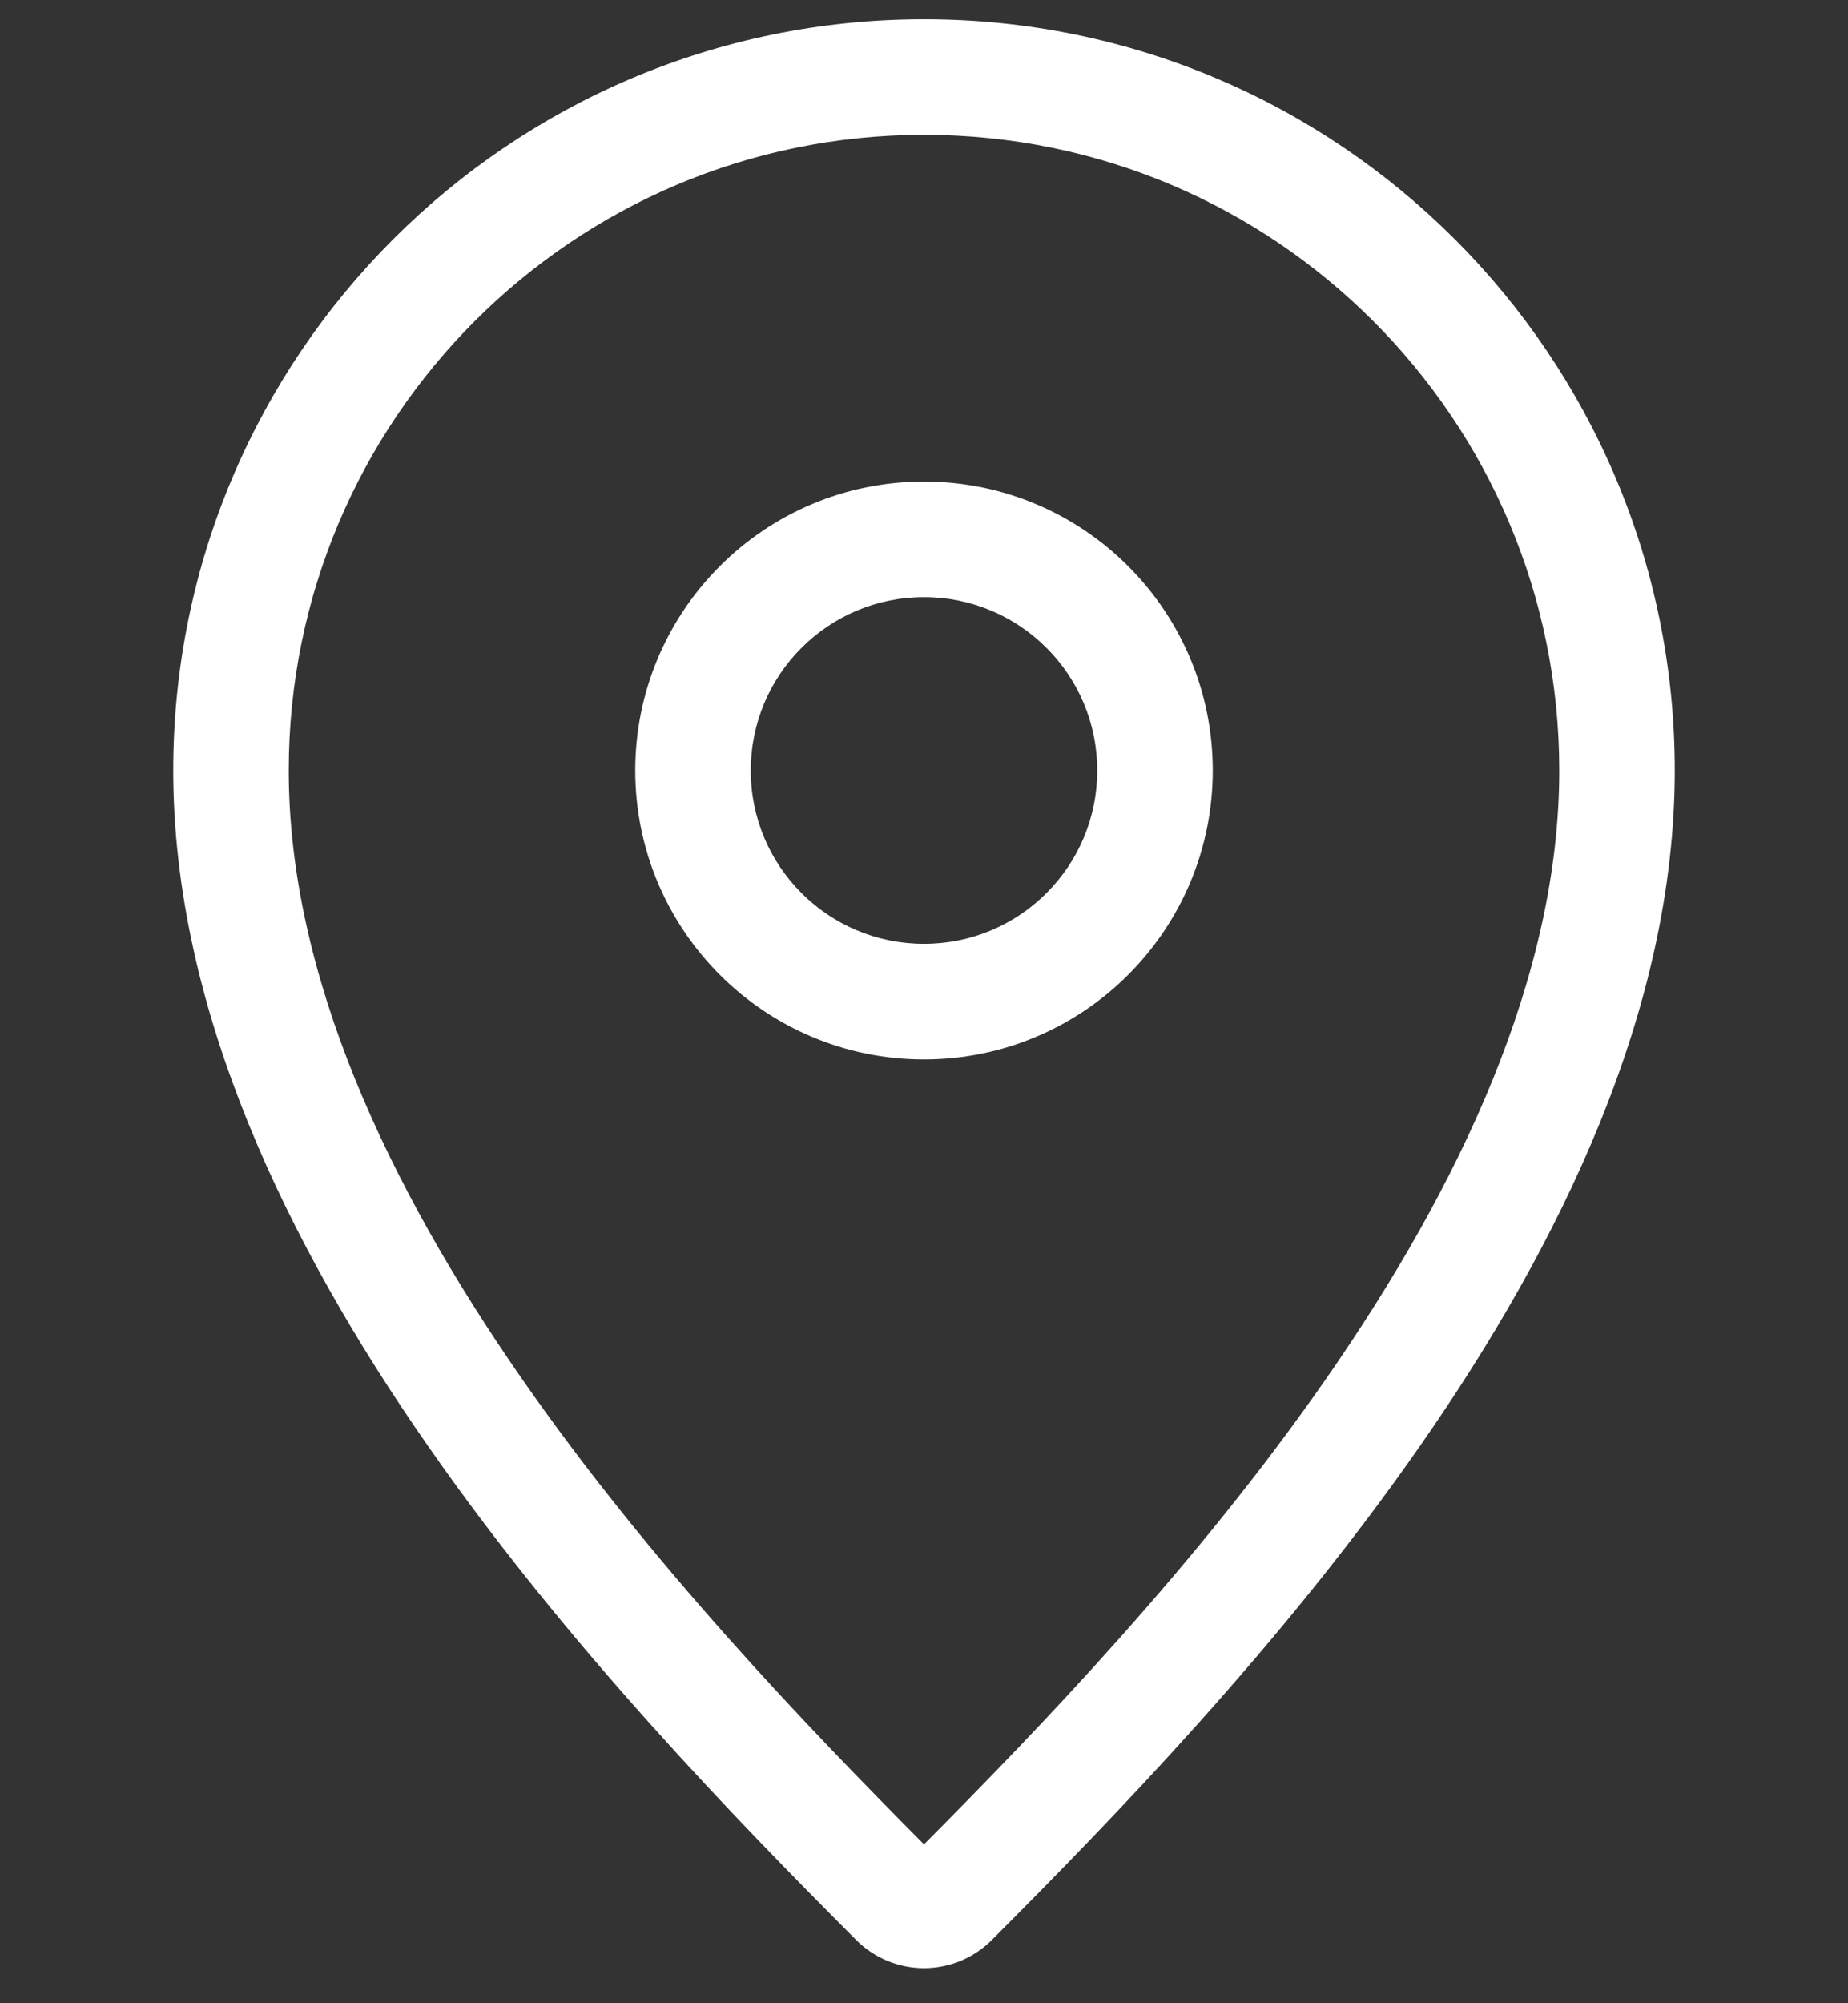 <svg xmlns="http://www.w3.org/2000/svg" width="24" height="26" viewBox="0 0 24 26" fill="none">
  <rect x="0" y="0" width="24" height="26" fill="#333333" stroke="none"/>
  <path fill-rule="evenodd" clip-rule="evenodd" d="M2.25 10C2.25 4.615 6.615 0.25 12 0.25C17.385 0.25 21.75 4.615 21.75 10C21.75 13.114 20.259 16.156 18.451 18.754C16.635 21.366 14.431 23.625 12.883 25.177C12.395 25.667 11.605 25.667 11.117 25.177C9.569 23.625 7.365 21.366 5.549 18.754C3.741 16.156 2.25 13.114 2.25 10ZM12 1.75C7.444 1.75 3.75 5.444 3.75 10C3.75 12.659 5.037 15.391 6.78 17.898C8.448 20.297 10.474 22.403 12 23.938C13.526 22.403 15.552 20.297 17.22 17.898C18.963 15.391 20.25 12.659 20.25 10C20.25 5.444 16.556 1.75 12 1.75ZM12 7.75C10.757 7.75 9.75 8.757 9.75 10C9.75 11.243 10.757 12.25 12 12.25C13.243 12.25 14.25 11.243 14.25 10C14.25 8.757 13.243 7.75 12 7.75ZM8.25 10C8.25 7.929 9.929 6.25 12 6.25C14.071 6.25 15.75 7.929 15.75 10C15.75 12.071 14.071 13.75 12 13.75C9.929 13.75 8.25 12.071 8.25 10Z"  fill="white"/>
</svg>